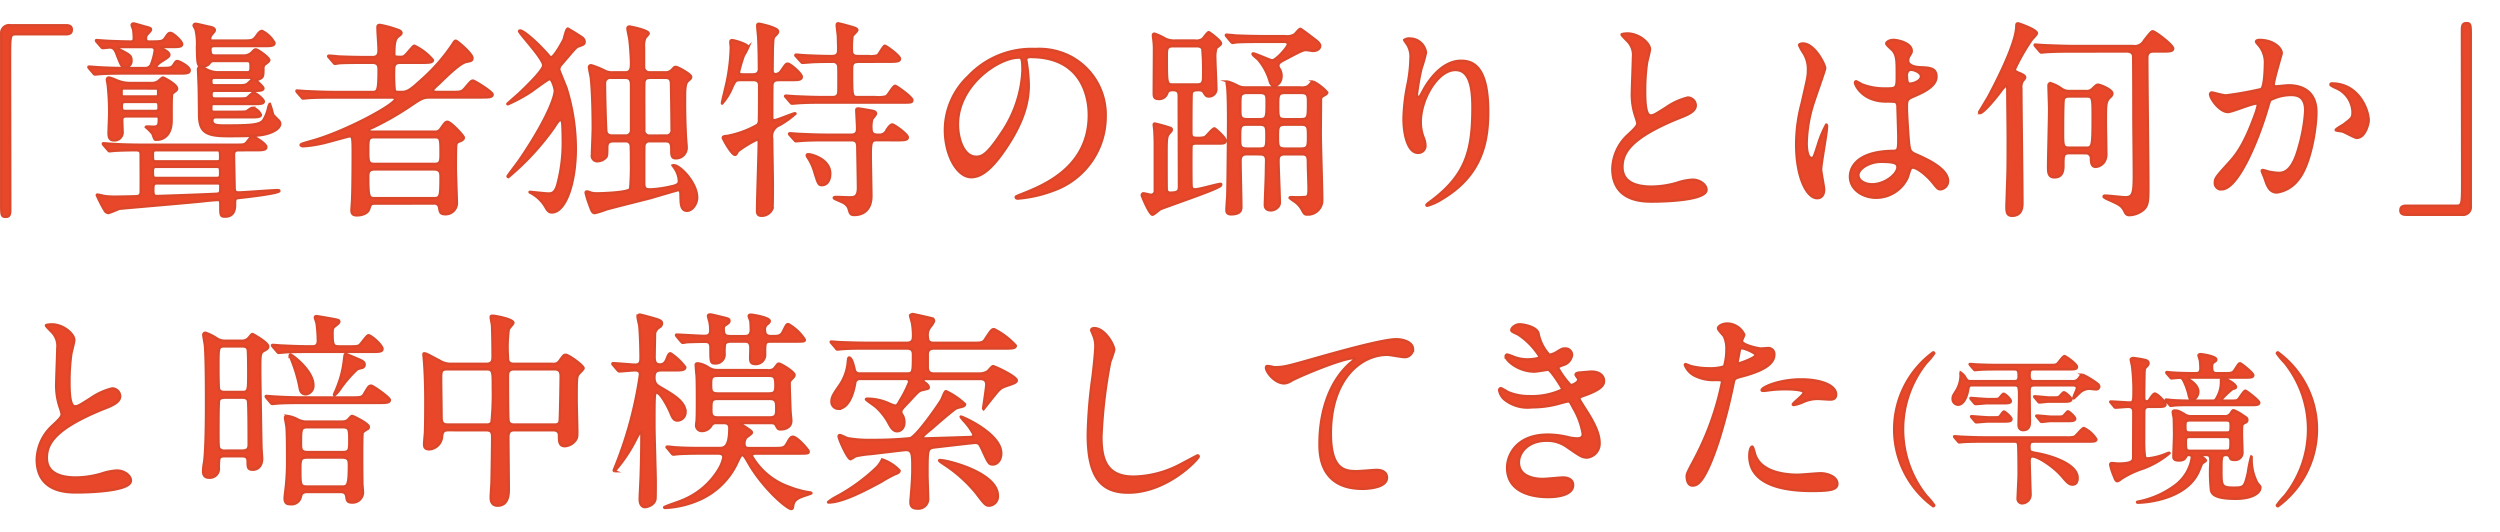 <svg id="レイヤー_1" data-name="レイヤー 1" xmlns="http://www.w3.org/2000/svg" viewBox="0 0 309.394 65.857"><defs><style>.cls-1{fill:none;}.cls-2{fill:#e84729;stroke:#db472a;stroke-miterlimit:10;stroke-width:0.3px;}</style></defs><rect class="cls-1" x="0.15" width="309.244" height="65.857"/><path class="cls-2" d="M814.277,510.347c.494,0,.728.155.728.546s-.208.571-.728.571h-6.214c-.7,0-.7.157-.7,3.277,0,2.912.025,15.835.025,18.487,0,.6-.129.832-.545.832-.572,0-.572-.183-.572-1.717v-20.93a.976.976,0,0,1,1.117-1.066Z" transform="translate(-806.119 -507.222)"/><path class="cls-2" d="M817.162,515.7c-.1-.13-.1-.13-.1-.182s.052-.052.078-.052c.182,0,.962.078,1.144.078.754.052,2.106.1,3.588.1H824a.812.812,0,0,0,.781-.364,7.948,7.948,0,0,0,.493-1.82c0-.416-.364-.416-.52-.416h-3.9a.146.146,0,0,0-.156.13c0,.078.052.1.13.13,1.274.649,1.56.78,1.56,1.378a.765.765,0,0,1-.754.858c-.468,0-.52-.156-1.066-1.56-.182-.494-.364-.884-.858-.884-.13,0-.78.078-.858.078-.1,0-.156-.053-.234-.156l-.52-.6c-.1-.131-.1-.131-.1-.182s.052-.052.1-.052c.026,0,.936.078,1.092.078.13.025,2.34.1,3.12.1a.328.328,0,0,0,.364-.363,8.167,8.167,0,0,0-.078-1.144,4.183,4.183,0,0,1-.182-.52c0-.131.1-.208.26-.208.1,0,1.04.286,1.222.338.806.208.91.233.91.441,0,.13-.441.546-.52.651a.89.89,0,0,0-.1.468.306.306,0,0,0,.312.337c1.586,0,1.743,0,2.054-.441.39-.572.442-.624.676-.624.312,0,1.431,1.04,1.431,1.378,0,.364-.469.364-1.378.364h-.989c-.078,0-.259,0-.259.077s.181.157.208.157c.389.182.832.442.832.728,0,.208-.079.26-.832.754-.079.025-.781.494-.781.754,0,.13.208.13.286.13,1.43,0,1.586,0,1.846-.39.286-.442.313-.469.494-.469s1.509.651,1.509,1.145c0,.39-.442.39-1.4.39h-6.474c-.624,0-2.366,0-3.276.078-.078,0-.468.051-.546.051-.1,0-.156-.051-.234-.155Zm18.487,10.115c-.312,0-.573.077-.573.546,0,.311.079,3.874.079,4.133.026.365.052.546.52.546.52,0,4.186-.286,4.758-.286.156,0,.26,0,.26.105,0,.311-4.394.805-4.966.857-.52.053-.52.13-.52.885,0,.546-.131,1.43-1.222,1.43-.6,0-.6-.13-.6-1.483,0-.416,0-.571-.312-.571-.259,0-1.429.1-1.56.13-1.611.181-10.3.91-10.66.962a13.8,13.8,0,0,1-1.3.519.572.572,0,0,1-.468-.285,16.89,16.89,0,0,1-.988-1.925c0-.025.026-.078.052-.078.13,0,.754.156.884.183a9.341,9.341,0,0,0,1.222.078c.65,0,2.028-.026,2.7-.053.312,0,.546-.1.572-.441.026-.235,0-4,0-4.759,0-.493-.286-.493-.806-.493-.364,0-1.846.025-2.5.077-.052,0-.442.053-.546.053-.078,0-.13-.053-.208-.157l-.52-.6c-.1-.13-.1-.13-.1-.182s.052-.052.078-.052c.182,0,.962.079,1.144.079.754.051,2.106.1,3.562.1H835.1c1.118,0,1.221,0,1.456-.208.13-.1.624-.857.806-.857.13,0,1.716.91,1.716,1.351,0,.391-.52.391-1.4.391Zm-13.885-4.187c-.182,0-.52,0-.52.443,0,.259.052,1.4.052,1.559a1,1,0,0,1-1.092.962c-.6,0-.65-.494-.65-.91,0-.338.078-2.027.078-2.392a31.542,31.542,0,0,0-.182-3.588c0-.078-.1-.494-.1-.6a.251.251,0,0,1,.26-.286,5.3,5.3,0,0,1,.78.26,4.085,4.085,0,0,0,1.742.416h2.678a1.416,1.416,0,0,0,.858-.209c.1-.051.494-.467.624-.467.1,0,1.743.858,1.743,1.378,0,.156-.053.208-.52.547-.157.129-.157.441-.157,3.379,0,1.924-1.092,2.392-1.794,2.392a.439.439,0,0,1-.338-.1,5.771,5.771,0,0,1-.233-.624,6.186,6.186,0,0,0-.832-.832c.025-.078.1-.078.181-.078.1,0,.676.027.78.027.65,0,.65-.313.65-1.015,0-.233-.155-.26-.286-.26Zm-.312-3.458c-.286,0-.286.1-.286.494s0,.5.286.5h3.953c.285,0,.285-.079.285-.521,0-.364,0-.468-.285-.468Zm.234,1.664c-.364,0-.494.052-.494.573,0,.493.13.545.494.545h3.588c.182,0,.468,0,.468-.338,0-.676,0-.78-.468-.78Zm3.744,5.981c-.39,0-.39.26-.39.519,0,.676,0,.859.39.859h7.54c.261,0,.391-.105.391-.286,0-.989,0-1.092-.391-1.092Zm0,2.053c-.39,0-.39.287-.39.6,0,.546,0,.78.39.78h7.54c.391,0,.391-.286.391-.494,0-.7,0-.884-.391-.884Zm.052,2.054c-.39,0-.39.338-.39.754,0,.469,0,.807.416.807.364,0,6.942-.235,7.488-.286.39-.052.39-.183.39-.911,0-.208,0-.364-.312-.364Zm7.255-11.466c-.13,0-.442,0-.442.39,0,.364,0,.572.493.572h2.6c1.066,0,1.2,0,1.378-.156.13-.13.6-.572.728-.572.312,0,1.274.832,1.274,1.092,0,.312-.494.312-1.378.312h-4.784c-.338,0-.338.078-.338.676,0,.182.052.286.389.286h2.731c1.066,0,1.2-.026,1.3-.1.468-.338.546-.39.754-.39a1.59,1.59,0,0,1,.962.858c0,.312-.52.312-1.378.312h-4.108c-.182,0-.52,0-.52.39,0,.624.624.624,1.637.624,3.1,0,4.161-.078,4.629-.6a4.521,4.521,0,0,0,.624-1.508c.052-.233.156-.572.234-.572a12.3,12.3,0,0,1,.39,1.326c.052.1.52.546.6.65a.654.654,0,0,1,.286.468c0,.807-1.482,1.353-2.652,1.456-.7.078-2.106.105-3.8.105-2.782,0-3.563-.5-3.588-2.627-.026-2.808-.026-3.119-.079-4.316-.025-.7-.051-1.17-.051-1.222,0-.287.051-.39.285-.39a2.137,2.137,0,0,1,.755.286,3.136,3.136,0,0,0,1.56.364h3.432c.468,0,.468-.208.468-.7,0-.468,0-.7-.468-.7h-4.03a.6.6,0,0,0-.546.234.944.944,0,0,1-.91.416c-.572,0-.65-.026-.677-2.366a8,8,0,0,0-.181-2.21,3.507,3.507,0,0,1-.235-.442c0-.105.052-.235.26-.235.183,0,1.4.313,1.69.365.235.051.677.13.677.442,0,.13-.39.52-.442.624a.562.562,0,0,0-.131.39c0,.26.1.26.312.26h3.615c1.248,0,1.378,0,1.82-.624.286-.416.468-.573.676-.573a3.526,3.526,0,0,1,1.534,1.483c0,.39-.494.39-1.4.39h-6.033c-.129,0-.494,0-.494.364,0,.6.078.806.573.806h3.432a1.453,1.453,0,0,0,1.144-.416c.208-.234.286-.338.468-.338.26,0,1.664,1.014,1.664,1.326,0,.129-.156.26-.52.52a.57.57,0,0,0-.208.494c0,1.014-.026,1.144-.572,1.352-.1.052-.234.078-.338.13.13.129.91.78.91.988,0,.312-.494.312-1.378.312Zm-.026-1.612c-.182,0-.442,0-.442.39s.026.546.442.546h2.626c1.118,0,1.248,0,1.638-.416.052-.052.338-.26.338-.312,0-.1-.156-.208-.365-.208Z" transform="translate(-806.119 -507.222)"/><path class="cls-2" d="M852.5,532.421c-.467,0-.52.1-.7.7-.181.521-.884.754-1.508.754-.572,0-.676-.259-.676-.675,0-.052.078-1.092.078-1.222.078-1.769.078-5.408.078-5.773,0-2.106-.052-2.106-.442-2.106-.078,0-2.834.78-3.354.885a15.1,15.1,0,0,1-2.314.338c-.182,0-.338-.078-.338-.157,0-.129.312-.208,1.4-.52,4.134-1.144,10.3-4.5,10.3-5.174,0-.182-.312-.182-.571-.182h-6.969c-2.288,0-3.042.052-3.276.078-.1,0-.494.052-.572.052s-.13-.052-.208-.156l-.52-.6c-.1-.13-.1-.13-.1-.182s.026-.052.078-.052c.182,0,.988.078,1.17.078,1.274.052,2.34.1,3.562.1h4.524c.676,0,.832,0,.832-2.73,0-.416-.026-.884-.754-.884h-.805c-2.263,0-3.017.026-3.277.052-.078,0-.468.078-.546.078-.1,0-.156-.078-.234-.182l-.494-.573c-.1-.1-.13-.155-.13-.181,0-.052.052-.078.1-.078.182,0,.988.078,1.144.1,1.274.052,2.34.078,3.562.078h.7c.727,0,.727-.546.727-.858,0-.78-.13-2.028-.13-2.809,0-.233.052-.311.312-.311a12.447,12.447,0,0,1,2.029.546c.441.129.624.259.624.442,0,.155-.079.208-.391.441-.337.261-.494.677-.494,2.159,0,.312.027.364.781.364.363,0,.467-.052,1.013-.7.521-.6.573-.676.7-.676a6.745,6.745,0,0,1,2.288,1.768c0,.338-.571.338-1.377.338h-2.679c-.754,0-.754.442-.754,1.118a20.443,20.443,0,0,0,.079,2.288c.1.208.182.208.909.208s1.248-.468,2.419-1.534a22.557,22.557,0,0,0,3.874-4.446c.13-.234.234-.364.363-.364.157,0,2.055,1.612,2.055,2.132,0,.338-.13.364-.78.494-.728.156-2.21,1.586-3.3,2.652a9.445,9.445,0,0,0-.728.7.226.226,0,0,0-.079.156c0,.208.365.208.573.208h1.69c1.144,0,1.274,0,1.664-.442.728-.858.806-.962,1.04-.962.156,0,2.418,1.378,2.418,1.716,0,.364-.52.364-1.378.364h-6.266c-.936,0-1.118.1-2.653,1.144a35.6,35.6,0,0,1-4.68,2.652c-.234.1-.338.13-.338.235,0,.207.312.207.416.207h7.723a.734.734,0,0,0,.7-.312c.52-.727.624-.91.883-.91.416,0,2.029,1.742,2.029,1.95,0,.286-.364.416-.573.494a.485.485,0,0,0-.363.416c-.053.235-.053,2.5-.053,2.938,0,.625.131,3.953.131,4.291a1.391,1.391,0,0,1-1.4,1.351c-.676,0-.7-.234-.807-.857a.566.566,0,0,0-.65-.469Zm-.078-8.216c-.728,0-.728.338-.728,1.56,0,1.508,0,1.742.832,1.742h7.385c.728,0,.728-.389.728-1.248,0-1.846,0-2.054-.728-2.054Zm7.359,7.541c.806,0,.858-.13.858-2.626,0-.521-.052-.937-.833-.937h-7.28c-.806,0-.832.416-.832.937,0,2.574.1,2.626.858,2.626Z" transform="translate(-806.119 -507.222)"/><path class="cls-2" d="M870.358,511.075c0-.052.078-.079.13-.079.468,0,2.288,1.613,3.64,3.2a.191.191,0,0,0,.208.1c.338,0,1.3-1.717,1.534-2.184.078-.208.312-1.352.52-1.352.052,0,1.612.962,1.716,1.066a.655.655,0,0,1,.364.545c0,.338-.13.365-.78.6-.26.078-.442.312-2.08,2.235a.925.925,0,0,0-.286.625c0,.1.78,1.95.91,2.314a25.373,25.373,0,0,1,1.144,7.488c0,4.238-1.248,7.878-2.964,7.878-.338,0-.52-.155-.832-.727a4.631,4.631,0,0,0-1.846-1.716.084.084,0,0,1-.078-.078c0-.027.026-.027.052-.027.1,0,1.924.208,2.314.208.468,0,.78-.181,1.04-.988a19.963,19.963,0,0,0,.7-5.772c0-.494-.026-1.742-.078-2.08-.026-.1-.078-.234-.208-.234-.182,0-.26.1-.806.937a31.993,31.993,0,0,1-5.642,6.11.113.113,0,0,1-.1-.1c0-.078,1.248-1.69,1.456-2,3.3-4.835,4.394-7.748,4.394-8.606,0-.208-.312-1.43-.65-1.43-.182,0-2.106,1.456-2.522,1.716a19,19,0,0,1-2.626,1.4c-.026,0-.078,0-.078-.052,0-.026,1.17-1.04,1.4-1.248.806-.754,3.042-2.912,3.042-3.51C873.348,514.481,870.358,511.361,870.358,511.075Zm13.156,5.1c.7,0,.7-.6.7-1.144,0-.52-.1-2.184-.208-2.99-.026-.182-.234-1.092-.234-1.274a.229.229,0,0,1,.259-.261c.053,0,2.367.443,2.367.859,0,.1-.365.468-.416.546a2.527,2.527,0,0,0-.157,1.144v2.522a.658.658,0,0,0,.677.6h2.027a1.045,1.045,0,0,0,.755-.338c.286-.312.312-.338.468-.338.26,0,1.9.91,1.9,1.222,0,.182-.026.208-.416.546-.338.286-.338,1.274-.338,2.028,0,.234-.026,2.132.1,4.706,0,.234.1,1.249.1,1.457a1.312,1.312,0,0,1-1.378,1.351c-.468,0-.52-.364-.52-.935,0-.7,0-1.17-.677-1.17h-1.975a.6.6,0,0,0-.676.493c-.026.156-.026,2.184-.026,2.574v2.158c0,.7.286.729.78.729a13.946,13.946,0,0,0,2.548-.365c.858-.156.962-.416.962-.624a2.986,2.986,0,0,0-.6-1.715c-.052-.079-.13-.183-.182-.261a.386.386,0,0,1,.156-.026c.78,0,2.886,2.184,2.886,4,0,.754-.572,1.639-1.248,1.639-.78,0-.78-.885-.806-1.664,0-.7-.026-.885-.312-.885-.078,0-2.808.807-3.328.962-.885.235-4.785,1.2-5.564,1.431a10.9,10.9,0,0,1-1.4.441c-.312,0-.416-.26-.675-1.013a10.877,10.877,0,0,1-.469-1.508c0-.13.1-.157.182-.157a1.537,1.537,0,0,1,.416.13,2.483,2.483,0,0,0,.858.105c.624,0,3.77-.105,4.057-.547a33.953,33.953,0,0,0,.1-3.4c0-1.145,0-1.275-.026-1.925a.581.581,0,0,0-.651-.571h-1.559c-.7,0-.7.519-.7.754,0,.805,0,1.04-.157,1.248a1.484,1.484,0,0,1-1.04.467.662.662,0,0,1-.7-.78c0-.233.105-2.782.105-3.3,0-1.17-.027-4.238-.235-6.24-.026-.208-.234-1.118-.234-1.3,0-.156.078-.26.286-.26a11.187,11.187,0,0,1,1.82.753,2.177,2.177,0,0,0,.651.131ZM883.54,524a.651.651,0,0,0,.677-.728v-5.486c0-.572-.1-.936-.728-.936H881.72a.644.644,0,0,0-.728.7c0,1.17.079,4.628.157,5.824,0,.13.026.624.7.624Zm5.045,0a.626.626,0,0,0,.65-.728c0-.832-.052-4.939-.078-5.72,0-.7-.442-.7-.728-.7h-1.872c-.7,0-.7.468-.7.78-.027.806,0,4.732,0,5.642a.619.619,0,0,0,.676.728Z" transform="translate(-806.119 -507.222)"/><path class="cls-2" d="M902.468,517.133c-.39,0-.7.13-.754.52-.026.234-.026,3.432-.026,3.822,0,.494,0,.624.26.624.312,0,2.34-.857,2.522-.857.052,0,.1,0,.1.051a11.207,11.207,0,0,1-1.95,1.4,1.5,1.5,0,0,0-.936,1.716c0,.884.078,4.81.078,5.617,0,.416,0,2.807-.052,3.015a1.412,1.412,0,0,1-1.3.884c-.416,0-.6-.13-.6-.623,0-1.352.208-7.255.208-8.451,0-.1,0-.338-.234-.338a13.2,13.2,0,0,0-2.34,1.431c-.208.389-.234.441-.364.441-.416,0-1.508-1.976-1.508-2.105,0-.157.13-.208.546-.235a11.954,11.954,0,0,0,3.744-1.378.881.881,0,0,0,.182-.65c.026-.779.026-3.224.026-4.16,0-.286-.026-.728-.728-.728h-1.612c-.572,0-.624.13-.988.884a7.058,7.058,0,0,1-1.248,2.028c-.026,0-.026-.051-.026-.078,0-.182.572-2.418.65-2.886a23.226,23.226,0,0,0,.442-3.953c0-.1-.052-.571-.052-.675,0-.157.026-.26.234-.26.156,0,1.976.468,1.976.884a7.987,7.987,0,0,1-.546,1.04,20.718,20.718,0,0,0-.6,2.028c0,.234.182.286.364.286h1.378c.468,0,.728-.208.728-.676,0-.963-.026-2.652-.078-3.692,0-.26-.13-1.4-.13-1.664,0-.105.026-.235.208-.235.1,0,2.366.468,2.366.937,0,.182-.026.233-.416.624-.182.208-.182.338-.234,1.586,0,.364-.026,2.184-.026,2.548,0,.181,0,.546.364.546a.861.861,0,0,0,.677-.39c.571-.832.624-.91.832-.91.337,0,1.741,1.248,1.741,1.612,0,.416-.442.416-1.4.416Zm9.855-2.262c-.754,0-.754.442-.754,1.014,0,3.3,0,3.354.728,3.354h2.21a3.43,3.43,0,0,0,1.274-.1c.234-.1.858-1.3,1.118-1.3.156,0,2.132,1.4,2.132,1.768,0,.312-.156.312-1.4.312h-9.673c-.754,0-1.768,0-2.73.052-.182,0-.936.078-1.066.078-.1,0-.1,0-.286-.208l-.467-.546c-.131-.129-.131-.156-.131-.182s.052-.052.1-.052c.182,0,.988.078,1.144.078,1.664.078,2.678.1,3.562.1h1.067c.65,0,.728-.364.728-.858,0-.364.026-2.757-.026-3.016a.63.63,0,0,0-.729-.494c-.805,0-1.248,0-2.132.026-.259,0-1.352.1-1.56.1-.1,0-.1-.052-.286-.234l-.468-.521c-.1-.1-.13-.155-.13-.181,0-.052.052-.078.105-.078.155,0,.883.078,1.04.078.311.026,2.183.1,3.2.1.52,0,.963,0,.963-.755,0-.441-.027-1.456-.052-1.872-.026-.181-.13-1.065-.13-1.17s0-.259.182-.259c.077,0,1.664.416,2.08.572.052.025.286.13.286.26,0,.156-.546.624-.6.754a11.3,11.3,0,0,0-.077,1.664c0,.39,0,.806.754.806h1.118a3.578,3.578,0,0,0,1.274-.078c.208-.1.728-1.2.936-1.2.156,0,1.872,1.222,1.872,1.612,0,.364-.52.364-1.378.364Zm2.314,9.7c-.676,0-.754.233-.754,1.924,0,.779.078,4.263.078,4.965,0,2.367-1.82,2.367-2.106,2.367-.494,0-.546-.182-.677-.651-.155-.6-.571-.832-1.144-1.065-.649-.286-.728-.313-.728-.416,0-.078.208-.1.287-.1.26,0,1.43.053,1.664.053.52,0,1.04,0,1.04-1.171,0-.779-.078-4.706-.078-4.862,0-.571,0-1.039-.729-1.039h-3.042c-.753,0-1.742,0-2.729.051-.131,0-.989.079-1.066.079-.105,0-.105,0-.261-.183l-.52-.572a.407.407,0,0,1-.1-.156c0-.051.053-.078.1-.078.182,0,1.014.078,1.17.078,1.664.079,2.653.1,3.536.1h2.887c.728,0,.728-.494.728-.806,0-.364-.1-1.924-.1-2.236,0-.078,0-.208.234-.208.129,0,1.664.26,1.742.286.259.052.467.13.467.364,0,.13-.416.572-.467.676a3.543,3.543,0,0,0-.1,1.2c0,.728.468.728.987.728a.936.936,0,0,0,.885-.571c.156-.261.468-.7.7-.7.26,0,1.924,1.221,1.924,1.585s-.52.365-1.378.365Zm-8.451,1.741c.365,0,2.679.6,2.679,2.393,0,.91-.442,1.429-1.015,1.429-.442,0-.493-.155-.936-1.586a6.393,6.393,0,0,0-.883-1.9c-.027-.053-.1-.183-.053-.261C906,526.311,906.109,526.311,906.186,526.311Z" transform="translate(-806.119 -507.222)"/><path class="cls-2" d="M933.122,514.637c0,.078.053.182.053.286a19.944,19.944,0,0,1,.259,2.808c0,1.742-.39,4.16-2.678,7.618-2.08,3.172-3.406,3.8-4.446,3.8-1.716,0-3.25-2.679-3.25-5.851a9.159,9.159,0,0,1,2.886-6.63,10.758,10.758,0,0,1,8.294-3.38,8.475,8.475,0,0,1,4.187.832,8.15,8.15,0,0,1,4.524,7.566,9.7,9.7,0,0,1-6.552,9.152,15.942,15.942,0,0,1-4.317.962c-.1,0-.259-.025-.259-.181,0-.078.051-.105.7-.365,2.7-1.066,8.346-3.3,8.346-9.776,0-1.014-.1-7.2-7.2-7.2C933.149,514.273,933.122,514.481,933.122,514.637Zm-8.45,7.983c0,1.689.676,4,2.262,4,.754,0,1.378-.312,3.172-3.016a14.864,14.864,0,0,0,2.549-7.567c0-1.559-.1-1.689-.443-1.689C929.742,514.351,924.672,517.705,924.672,522.62Z" transform="translate(-806.119 -507.222)"/><path class="cls-2" d="M954.157,524.986c-.157,0-.5,0-.573.26-.026.1-.026,1.715-.026,2.027,0,.547,0,2.5.026,2.887,0,.311.1.494.442.494.52,0,2.782-.676,3.146-.676.078,0,.078.052.078.077,0,.156-.078.208-.624.469-1.04.519-6.24,2.313-6.864,2.573-.182.078-.832.7-1.014.7-.364,0-1.326-2.288-1.326-2.418,0-.1.1-.233.182-.233.156,0,.858.182.884.182a.494.494,0,0,0,.546-.365v-5.278c0-1.04,0-1.17-.052-2.262,0-.1-.078-.65-.078-.78a.121.121,0,0,1,.13-.13,17.089,17.089,0,0,1,1.872.521c.13.025.234.1.234.233a.438.438,0,0,1-.156.286c-.494.546-.494.546-.494,3.172,0,.391,0,3.849.026,4.03a.406.406,0,0,0,.416.313c1.092,0,1.092-.286,1.092-.859,0-1.586-.026-9.256-.026-11,0-.442,0-.832-.7-.832-.234,0-.572,0-.7.312a1.041,1.041,0,0,1-1.092.78c-.6,0-.6-.338-.6-.727,0-.755.026-4.447.026-5.279a8.814,8.814,0,0,0-.052-1.144c0-.1-.078-.6-.078-.7,0-.13.052-.234.182-.234a6.875,6.875,0,0,1,1.352.624,2.621,2.621,0,0,0,1.248.234h2.444a1.292,1.292,0,0,0,.91-.208c.13-.1.6-.832.78-.832.078,0,1.508,1.066,1.508,1.377,0,.13-.052.183-.571.573a3.984,3.984,0,0,0-.131,1.326c0,.6.131,3.276.131,3.692a.917.917,0,0,1-.937.989c-.311,0-.39-.105-.676-.573-.13-.208-.467-.208-.6-.208-.312,0-.728,0-.832.365-.052.155-.052,4.315-.052,4.887,0,.468.078.651.65.651a3.2,3.2,0,0,0,.989-.079c.208-.078.961-1.092,1.221-1.092.1,0,1.378,1.144,1.378,1.482,0,.391-.26.391-.962.391ZM951.3,512.947c-.78,0-.78.338-.78,1.222,0,3.51,0,3.51.806,3.51h2.912c.78,0,.78-.338.78-1.274a30.49,30.49,0,0,0-.1-3.12c-.129-.338-.545-.338-.7-.338Zm13.859-1.248a1.855,1.855,0,0,0,1.144-.208c.13-.078.572-.7.754-.7.1,0,1.82,1.327,2.08,1.535.078.078.364.312.364.572,0,.311-.312.624-.884.624-.1,0-.728-.105-.858-.105-.364,0-.6.105-2.7,1.223-.546.286-.728.416-.728.7a.692.692,0,0,0,.078.312,1.578,1.578,0,0,1,.312.962c0,.754-.469,1.222-.911,1.222-.208,0-.39-.1-.52-.442a7.315,7.315,0,0,0-1.429-2.756c-.1-.13-.729-.572-.729-.728,0-.079.053-.079.078-.079.261,0,2.133.859,2.341.859.493,0,1.949-1.664,1.949-1.977s-.311-.311-.519-.311h-2.5c-.624,0-2.366,0-3.277.052-.078,0-.467.078-.545.078s-.13-.078-.235-.182l-.493-.6c-.1-.129-.1-.129-.1-.181s.051-.052.078-.052c.155,0,.962.078,1.143.1.755.026,2.107.078,3.563.078Zm-4.732,14.612c-.391,0-.781.1-.781.807,0,.883.1,4.887.1,5.694,0,.311,0,.935-1.274.935-.571,0-.571-.389-.571-.545,0-.26.077-1.378.1-1.586.052-1.613.105-8.529.105-9.309,0-.91,0-3.068-.105-4.29,0-.078-.077-.442-.077-.52,0-.1.025-.182.155-.182a7.523,7.523,0,0,1,1.326.572,2.011,2.011,0,0,0,.858.156h6.787a1.557,1.557,0,0,0,.936-.156c.1-.078.52-.572.65-.572a5.831,5.831,0,0,1,1.742,1.352c0,.156-.234.286-.338.338-.39.208-.442.286-.442.624,0,.676-.026,3.562-.026,4.16,0,1.274.182,6.916.182,8.086a1.775,1.775,0,0,1-1.794,1.9c-.39,0-.416-.027-.78-.7a2.9,2.9,0,0,0-.859-.91,4.512,4.512,0,0,1-.6-.443c0-.1.026-.1.338-.1a12.634,12.634,0,0,0,1.664-.027c.338-.078.338-.441.338-1.065,0-.469-.078-2.549-.078-2.965,0-.884,0-1.248-.754-1.248H965.1c-.754,0-.754.494-.754.807,0,.78.156,4.29.156,5.017a.873.873,0,0,1-.261.755,1.294,1.294,0,0,1-.805.363c-.781,0-.781-.519-.781-.727,0-.364.13-3.406.13-4.03,0-.26.027-1.3.027-1.508-.027-.494-.235-.677-.832-.677Zm1.533-.7c.885,0,.885-.207.885-1.612,0-1.04,0-1.352-.885-1.352h-1.482c-.883,0-.883.234-.883,1.639,0,1.04,0,1.325.883,1.325Zm-1.456-6.89a.991.991,0,0,0-.7.182c-.183.182-.183.338-.183,1.846,0,.911,0,1.222.884,1.222h1.483c.883,0,.883-.208.883-2.184,0-.728,0-1.066-.857-1.066Zm4.681,3.926c-.91,0-.91.312-.91,1.509,0,1.143,0,1.455.91,1.455h1.924c.884,0,.884-.285.884-1.508,0-1.17,0-1.456-.884-1.456Zm1.9-.676c.91,0,.91-.208.91-1.975,0-.963,0-1.275-.884-1.275h-1.924c-.884,0-.884.286-.884,1.56,0,1.456,0,1.69.884,1.69Z" transform="translate(-806.119 -507.222)"/><path class="cls-2" d="M986.24,515.885c-2.21,0-4.29,3.64-4.29,6.4a5.3,5.3,0,0,0,.338,1.924,2.607,2.607,0,0,1,.234.988.87.87,0,0,1-.936.936c-1.2,0-1.768-2.158-1.768-4.212a23.425,23.425,0,0,1,.468-4.134,17.774,17.774,0,0,0,.39-3.328,2.88,2.88,0,0,0-.338-1.612c-.052-.1-.442-.624-.442-.677a1.06,1.06,0,0,1,.7-.181,2.011,2.011,0,0,1,2,1.742,16.3,16.3,0,0,1-.546,1.924,27.59,27.59,0,0,0-.572,3.224c0,.078,0,.364.208.364.13,0,.286-.312.468-.65.286-.572,2.054-3.848,4.784-3.848,1.612,0,3.355.858,3.355,6.318,0,3.666-.729,7.826-5.669,10.765a6.693,6.693,0,0,1-1.872.857c-.052,0-.1-.025-.1-.077,0-.078.052-.13.65-.572,4.264-3.225,5.044-6.241,5.044-11.545C988.346,517.627,987.826,515.885,986.24,515.885Z" transform="translate(-806.119 -507.222)"/><path class="cls-2" d="M1007.638,523.868c.78-.729,1.118-1.067,1.118-1.405a6.6,6.6,0,0,0-.234-.8,8.37,8.37,0,0,1-.442-3.043c0-.6.13-3.614.13-4.29a2.43,2.43,0,0,0-.78-2.106c-.546-.572-.624-.65-.624-.728,0-.1.624-.13.7-.13,1.482,0,2.808,1.2,2.808,1.95,0,.233-.312,1.4-.364,1.664a24.507,24.507,0,0,0-.233,3.432c0,.988,0,3.094.675,3.094.365,0,.52-.1,1.924-.988a8.031,8.031,0,0,1,2.678-1.222,1,1,0,0,1,.988.962c0,.78-1.065,1.2-2,1.56-6.188,2.5-7.072,4.394-7.072,6.085,0,1.767,1.508,2.418,3.614,2.418a11.625,11.625,0,0,0,3.12-.469,7.114,7.114,0,0,1,1.95-.39c.884,0,1.716.6,1.716,1.248,0,1.327-5.3,1.457-6.682,1.457-1.2,0-4.966,0-4.966-4.082A5.891,5.891,0,0,1,1007.638,523.868Z" transform="translate(-806.119 -507.222)"/><path class="cls-2" d="M1031.87,530.679c0,.572-.26,1.067-.859,1.067-1.3,0-2.6-2.6-2.6-6.63a19.861,19.861,0,0,1,.676-5.1c.728-3.2.78-3.328.78-4.134a3.681,3.681,0,0,0-.6-2.158,5.222,5.222,0,0,1-.494-.91c0-.156.312-.208.468-.208,1.456,0,2.756,2.6,2.756,3.068,0,.208-1.144,3.406-1.352,4.056a17.373,17.373,0,0,0-.936,5.226c0,.157,0,1.821.624,1.821.234,0,.259-.105.728-1.534a13.109,13.109,0,0,1,1.066-2.6c.1,0,.1.183.1.234,0,.832-.728,4.576-.728,5.33C1031.506,528.6,1031.87,530.316,1031.87,530.679Zm10.322-1.456a4.287,4.287,0,0,1-3.874,2.471c-1.742,0-3.25-1.067-3.25-2.6,0-.363,0-3.12,5.33-3.2.651,0,.651-.182.651-1.794,0-.156-.079-2.912-.105-3.64a.861.861,0,0,0-.208-.624,8.616,8.616,0,0,0-1.2-.052c-2.938,0-3.848-2.054-3.848-2.314,0-.078.027-.183.13-.183a4.485,4.485,0,0,1,.7.365,7.781,7.781,0,0,0,2.912.52c1.43,0,1.43,0,1.43-1.717,0-1.637,0-2.365-.494-2.963-.1-.13-.806-.7-.806-.884,0-.156.338-.443.884-.443.52,0,2.263.365,2.263,1.353,0,.182-.027.234-.286.65a1.117,1.117,0,0,0-.157.546c0,.78,1.353.832,1.508.832,1.145.052,2,.077,2,1.17,0,1.222-1.741,1.976-2.7,2.392s-.962.442-.962,1.56c0,.573.183,3.51.261,4.212.1.962.181,1.144.832,1.43,1.273.546,4,1.769,4,3.3a1.024,1.024,0,0,1-.937,1.04c-.311,0-.389-.105-1.013-.885-.754-.909-2.107-2-2.575-1.768C1042.505,528.08,1042.27,529.041,1042.192,529.223Zm-6.084-.338c0,.7.806,1.145,1.716,1.145,1.534,0,3.12-1.248,3.12-2.132,0-.443-.364-.651-2.028-.651C1037.434,527.247,1036.108,528.131,1036.108,528.885Zm6.006-12.3c0,.988.208.988.391.988.363,0,1.351-.312,1.351-.91,0-.468-.857-.806-1.221-.806a.557.557,0,0,0-.313.1A.79.79,0,0,0,1042.114,516.587Z" transform="translate(-806.119 -507.222)"/><path class="cls-2" d="M1054.49,530.887c.1-2.6.1-2.912.1-6.838,0-.832-.052-4.862-.052-5.772,0-.13,0-.442-.182-.442a3.468,3.468,0,0,0-.624.7c-1.2,1.586-2.263,2.678-2.549,2.678a.122.122,0,0,1-.13-.13s.937-1.56,1.119-1.872c.467-.883,3.484-6.474,3.484-8.788,0-.131,0-.312.208-.312.1,0,2.34.78,2.34,1.221,0,.157-.494.651-.6.755a25.152,25.152,0,0,0-2.132,3.718c0,.208.182.286.39.39.468.182.884.364.884.6,0,.1-.026.156-.286.442a1.5,1.5,0,0,0-.182.936c0,2.028.13,11.908.13,14.145,0,.441,0,1.611-1.275,1.611-.7,0-.7-.546-.7-1.248C1054.438,532.421,1054.49,531.226,1054.49,530.887Zm8.112-17.29c-1.56,0-2.47.025-3.3.078-.078,0-.468.052-.546.052s-.13-.052-.234-.183l-.494-.571c-.1-.13-.1-.156-.1-.183,0-.051.026-.051.078-.051.182,0,.988.078,1.144.078,1.274.052,2.808.1,3.588.1h7.359a1.292,1.292,0,0,0,1.351-.65c.832-1.066.937-1.17,1.093-1.17.285,0,2.521,1.689,2.521,2.132,0,.364-.519.364-1.378.364h-1.066c-.754,0-.754.52-.754.884,0,2.47.13,13.39.13,15.627,0,1.819,0,2.521-.571,3.042a2.82,2.82,0,0,1-1.769.7c-.389,0-.468-.183-.6-.442-.365-.729-.6-.832-1.977-1.456-.155-.052-.624-.287-.624-.39,0-.131.156-.131.183-.131.416,0,2.158.209,2.521.209.962,0,1.04-.572,1.04-2.912,0-1.118-.052-6.137-.052-7.15,0-5.279-.026-7.177-.026-7.334,0-.181-.052-.649-.806-.649Zm-.39,12.584c-.728,0-.728.313-.728,1.431,0,.571,0,1.559-1.118,1.559-.78,0-.78-.675-.78-1.326,0-1.014.13-5.98.13-7.124,0-.416-.078-2.418-.078-2.886,0-.13,0-.312.286-.312a4.771,4.771,0,0,1,1.3.65,1.6,1.6,0,0,0,1.092.312h1.924a.972.972,0,0,0,.858-.312c.442-.416.5-.468.676-.468.26,0,1.769.6,1.769,1.092a.64.64,0,0,1-.261.442c-.546.546-.546.78-.546,3.068,0,.546.052,3.225.052,3.849a1.789,1.789,0,0,1-.26,1.117,1.448,1.448,0,0,1-1.04.6c-.6,0-.572-.65-.6-.988a.616.616,0,0,0-.675-.7Zm.026-7.019c-.208,0-.572,0-.7.311-.1.182-.1,3.718-.1,4,0,1.82,0,2.028.806,2.028h2c.78,0,.858-.026.858-3.64,0-2.626,0-2.7-.806-2.7Z" transform="translate(-806.119 -507.222)"/><path class="cls-2" d="M1079.632,518.875a.229.229,0,0,1,.234-.208c.078,0,1.43.364,1.716.364a43.48,43.48,0,0,0,4.368-.78c.442-.312.468-2.938.468-3.068a3.291,3.291,0,0,0-.65-2.21c-.39-.468-.442-.52-.442-.6,0-.181.312-.208.416-.208,1.742,0,2.756.989,2.756,1.664,0,.053-.987,3.355-.987,3.849,0,.156.1.234.285.234.131,0,1.326-.13,1.534-.13,1.95,0,3.458.936,3.458,3.328,0,2.054-.728,6.526-2.236,8.346a4.028,4.028,0,0,1-2.652,1.586c-.988,0-1.248-.962-1.534-1.794-.052-.129-.338-.805-.338-.858a.123.123,0,0,1,.13-.13,4.605,4.605,0,0,1,.65.183,8.327,8.327,0,0,0,1.327.181c.753,0,1.715-.364,2.469-3.171a20.691,20.691,0,0,0,.806-4.525c0-1.82-1.04-1.95-1.794-1.95a5.652,5.652,0,0,0-2.5.624c-.1.13-.13.234-.39,1.118-1.04,3.536-3.562,9.933-5.668,9.933a.765.765,0,0,1-.832-.832c0-.546.182-.754,1.741-2.471.7-.779,1.8-1.976,3.2-5.876a6.989,6.989,0,0,0,.364-1.222c0-.078-.026-.208-.182-.208-.572,0-2.99,1.04-3.51,1.04C1080.828,521.085,1079.632,519.447,1079.632,518.875Zm18.148,5.409c-.26,0-1.456-.7-1.768-.781-.129-.051-.832-.1-.832-.181,0-.157.859-.6,1.014-.729.962-.728,1.067-.8,1.067-1.508a3.343,3.343,0,0,0-2.107-2.99c-.208-.1-.624-.286-.624-.39,0-.156.105-.156.183-.156,3.328,0,4.549,3.277,4.549,4.6C1099.262,522.463,1098.873,524.284,1097.78,524.284Z" transform="translate(-806.119 -507.222)"/><path class="cls-2" d="M1103.916,533.8c-.494,0-.729-.155-.729-.546s.208-.572.729-.572h6.214c.7,0,.7-.155.7-3.275,0-2.912-.026-15.835-.026-18.488,0-.6.13-.832.546-.832.546,0,.546.183.546,1.717v20.931a.957.957,0,0,1-1.092,1.065Z" transform="translate(-806.119 -507.222)"/><path class="cls-2" d="M812.638,559.868c.78-.729,1.118-1.067,1.118-1.405a6.6,6.6,0,0,0-.234-.8,8.37,8.37,0,0,1-.442-3.043c0-.6.13-3.614.13-4.29a2.43,2.43,0,0,0-.78-2.106c-.546-.572-.624-.65-.624-.728,0-.1.624-.13.7-.13,1.482,0,2.809,1.2,2.809,1.95,0,.233-.313,1.4-.365,1.664a24.507,24.507,0,0,0-.233,3.432c0,.988,0,3.094.675,3.094.365,0,.52-.1,1.925-.988A8.025,8.025,0,0,1,820,555.291a1,1,0,0,1,.989.962c0,.78-1.066,1.2-2,1.56-6.189,2.5-7.073,4.394-7.073,6.085,0,1.767,1.508,2.418,3.615,2.418a11.632,11.632,0,0,0,3.12-.469,7.116,7.116,0,0,1,1.949-.39c.885,0,1.717.6,1.717,1.248,0,1.327-5.3,1.457-6.683,1.457-1.2,0-4.966,0-4.966-4.082A5.891,5.891,0,0,1,812.638,559.868Z" transform="translate(-806.119 -507.222)"/><path class="cls-2" d="M833.984,563.689c-.39,0-.6.026-.728.312a7.512,7.512,0,0,0-.052,1.119,1.11,1.11,0,0,1-1.144,1.221c-.312,0-.806-.025-.806-.805a7.271,7.271,0,0,1,.13-1.145c.208-1.481.234-5.355.234-6.994,0-2.028,0-5.512-.13-7.384-.026-.208-.208-1.223-.208-1.326a.254.254,0,0,1,.26-.286,5.867,5.867,0,0,1,1.456.727,1.751,1.751,0,0,0,1.014.261h1.95a1.085,1.085,0,0,0,.936-.364c.13-.156.364-.468.469-.468.051,0,1.949,1.065,1.949,1.534,0,.26-.156.338-.572.572-.416.26-.416.494-.416,2.6,0,.494.13,8.971.156,9.439,0,.181.078,1.091.078,1.273,0,.885-.494,1.378-1.144,1.378s-.65-.312-.65-1.039c0-.521-.26-.625-.728-.625Zm-.026-13.6c-.806,0-.806.078-.806,2.444,0,.468,0,2.6.078,2.86.13.338.52.338.728.338h2.08c.806,0,.806-.078.806-2.445,0-.467,0-2.6-.078-2.859-.13-.338-.494-.338-.728-.338Zm2.132,12.9c.572,0,.806-.183.806-.729,0-.727,0-5.252-.1-5.486-.13-.338-.52-.338-.728-.338h-2.106c-.182,0-.6,0-.728.338-.078.208-.078,3.042-.078,3.536,0,2.106,0,2.341.182,2.5a.833.833,0,0,0,.624.183Zm13.442-6.578c1.249,0,1.4,0,1.665-.469.52-.884.572-.988.884-.988.182,0,2.288,1.457,2.288,1.768,0,.364-.52.364-1.378.364h-9.334c-2.263,0-3.017.052-3.277.078-.078,0-.468.052-.546.052-.1,0-.13-.052-.234-.156l-.494-.6c-.077-.078-.1-.13-.1-.182,0-.026.027-.052.078-.052.182,0,.989.078,1.144.078,1.274.078,2.341.105,3.562.105Zm-.155-6.319c.884,0,1.118-.026,1.3-.234.182-.156.832-1.145,1.04-1.145.364,0,1.742,1.248,1.742,1.691,0,.364-.468.364-1.378.364h-7.618c-2.288,0-3.043.052-3.277.078-.1,0-.493.052-.571.052s-.13-.052-.208-.156l-.521-.6a.329.329,0,0,1-.1-.183c0-.025.026-.051.079-.051.181,0,.987.078,1.17.078,2.08.1,2.834.1,3.744.1.234,0,.675,0,.675-.7a17.7,17.7,0,0,0-.155-2.158c-.026-.13-.208-.6-.208-.7a.162.162,0,0,1,.182-.182c.1,0,1.638.26,2.288.39.39.078.546.1.546.286,0,.13-.078.234-.494.546-.286.234-.338.286-.338.936,0,1.482.13,1.586.832,1.586Zm-5.226,18.019c-.624,0-.728.26-.807.624a1.171,1.171,0,0,1-1.3.884c-.311,0-.7-.027-.7-.754,0-.13.077-.806.1-.962a28.682,28.682,0,0,0,.208-3.536c0-1.145,0-3.666-.079-4.317-.025-.234-.182-1.013-.182-1.143,0-.1.078-.209.261-.209a3.731,3.731,0,0,1,1.377.468,2.391,2.391,0,0,0,1.17.234h4.057c.52,0,.754-.026,1.04-.363.286-.313.312-.339.416-.339s2.054.936,2.054,1.352a.321.321,0,0,1-.1.235,4,4,0,0,0-.65.441c-.078.13-.078,2.21-.078,2.522,0,.833,0,2.159.026,3.823,0,.156.078.935.078,1.118a1.276,1.276,0,0,1-1.378,1.222c-.6,0-.624-.313-.676-.676-.052-.521-.338-.624-.728-.624Zm-2.184-16.875c0-.052.051-.13.1-.13.208,0,2.834,2,2.834,3.77a1.062,1.062,0,0,1-.911,1.144c-.675,0-.754-.572-.805-.91a18.525,18.525,0,0,0-1.067-3.51C842.071,551.469,842.018,551.339,841.967,551.235Zm6.422,16.2c.7,0,.91,0,.91-2.626,0-.571-.026-.962-.832-.962h-4.343c-.832,0-.832.313-.832,1.508,0,1.873,0,2.08.859,2.08ZM844.2,560.1c-.832,0-.832.208-.832,2.08,0,.624.027.988.807.988h4.342c.832,0,.832-.259.832-1.456,0-1.352-.027-1.612-.832-1.612Zm3.927-4.6a3.456,3.456,0,0,1-.572.624c-.052,0-.105,0-.105-.078.079-.208.287-.624.365-.858a12.557,12.557,0,0,0,.883-3.51c.079-.572.079-.65.235-.65.052,0,1.56.65,1.69.7.338.156.624.286.624.624a.426.426,0,0,1-.416.416,3.465,3.465,0,0,0-.494.156A14.933,14.933,0,0,0,848.129,555.5Z" transform="translate(-806.119 -507.222)"/><path class="cls-2" d="M861.57,560.465c-.65,0-.7.338-.754.91a1.714,1.714,0,0,1-1.534,1.456c-.65,0-.676-.337-.676-.675,0-.183.078-1.067.1-1.275.052-.988.052-3.432.052-4.134,0-1.638-.052-3.328-.156-4.707,0-.129-.078-.857-.078-.909,0-.078,0-.182.078-.182.234,0,.416.1,1.976.936a2.576,2.576,0,0,0,1.4.364H866.3c.78,0,.78-.468.78-.962,0-.78-.026-3.146-.078-3.874-.026-.156-.156-.806-.156-.962s.156-.157.261-.157c.181,0,2.548.391,2.548.885,0,.155-.546.676-.573.806a16.655,16.655,0,0,0-.1,3.406c0,.39,0,.858.727.858h4.837a.818.818,0,0,0,.806-.364c.494-.677.546-.754.78-.754.364,0,2.21,1.325,2.21,1.664,0,.156-.572.65-.65.78-.208.364-.208.676-.208,3.276,0,.52.078,3.12.078,3.719,0,.546.026.857-.26,1.195a1.761,1.761,0,0,1-1.274.676c-.728,0-.728-.623-.728-1.274,0-.234,0-.7-.754-.7h-4.68c-.468,0-.833.052-.833.859,0,.91.052,5.408.052,6.422,0,.545,0,2.053-1.378,2.053-.858,0-.858-.779-.858-1.04,0-.285.1-1.611.1-1.924.026-.91.079-4.576.079-5.46,0-.624-.079-.91-.781-.91Zm4.707-.7c.208,0,.546,0,.675-.311a35.325,35.325,0,0,0,.157-4.239c0-2.08,0-2.288-.807-2.288h-4.836c-.754,0-.754.286-.754,1.222,0,.65.052,3.874.052,4.628,0,.728.13.988.806.988Zm8.423,0c.235,0,.6,0,.677-.39.052-.182.13-5.1.13-5.59,0-.624-.234-.858-.754-.858h-5.018c-.754,0-.754.52-.754.884,0,.676,0,5.174.077,5.486.078.39.365.468.7.468Z" transform="translate(-806.119 -507.222)"/><path class="cls-2" d="M882.006,552.405c-.1-.1-.1-.13-.1-.156a.069.069,0,0,1,.078-.078c.442,0,2.34.182,2.73.182.624,0,.676-.338.676-.858,0-.988-.052-3.042-.156-3.978-.026-.156-.208-.91-.208-1.066a.268.268,0,0,1,.312-.287c.1,0,1.846.468,2.262.624.312.13.442.235.442.443,0,.233-.078.286-.416.572a1.153,1.153,0,0,0-.442.65c0,.1-.052,2.7-.052,2.86,0,.468,0,1.014.65,1.014.312,0,.624-.1.858-.728.208-.6.338-.65.468-.65a7.1,7.1,0,0,1,1.82,1.716c0,.39-.572.39-1.4.39h-1.534c-.546,0-.884.078-.884.884,0,.754.286.936.858,1.274,1.534.884,2.99,1.742,2.99,3.042a1.027,1.027,0,0,1-.988,1.014c-.416,0-.6-.26-.832-.832-.286-.728-1.274-2.626-1.768-2.626-.26,0-.26.416-.26,4.186,0,1.092.156,5.876.156,6.838,0,.365,0,1.951-.026,2.132-.1.78-1.066,1.015-1.3,1.015-.338,0-.65-.286-.65-.962,0-.521.13-2.757.13-3.225.052-1.534.078-3.38.078-4.914,0-.078-.026-.208-.1-.208s-.1.078-.468.729a18.718,18.718,0,0,1-2.626,4c-.1.1-.1.13-.156.13a.118.118,0,0,1-.078-.1c0-.025.026-.052.078-.208a48.686,48.686,0,0,0,3.172-11.648c0-.416-.234-.52-.65-.52-.312,0-1.638.13-1.924.13-.078,0-.13-.078-.234-.182Zm19.189.624a.859.859,0,0,0,.858-.364c.286-.39.338-.442.468-.442.234,0,1.924,1.014,1.924,1.4,0,.156-.052.234-.416.6a.642.642,0,0,0-.182.546c0,.6.078,2.652.1,3.225,0,.208.1,1.117.1,1.3,0,1.066-1.2,1.066-1.3,1.066-.338,0-.364-.052-.6-.493-.156-.261-.286-.287-.676-.287h-3.536c-.1,0-.157,0-.157.079,0,.1,1.4.805,1.4,1.091,0,.157-.624.546-.7.624a1.281,1.281,0,0,0-.233.728c0,.572.337.572.624.572h2.912c1.274,0,1.43,0,1.794-.7.364-.676.52-.7.676-.7.52,0,1.95,1.639,1.95,1.82,0,.26-.13.26-1.352.26h-5.2c-.233,0-.467.026-.467.312a8.589,8.589,0,0,0,4.654,3.823,10.948,10.948,0,0,0,2.548.676c.052,0,.156.026.156.1,0,.053-.962.339-1.144.416-.988.364-1.066.78-1.144,1.3-.026.1-.052.233-.208.233-.52,0-3.458-2.5-5.278-5.641-.442-.781-.6-1.015-.754-1.015-.208,0-.235.078-.573.755a9.282,9.282,0,0,1-4.627,4.706,12,12,0,0,1-4.369,1.065c-.026,0-.13,0-.13-.078,0-.1,1.794-.676,2.132-.832a9.291,9.291,0,0,0,4.628-3.9,4.587,4.587,0,0,0,.573-1.456c0-.443-.442-.469-.7-.469H893.29c-2.261,0-3.016.053-3.276.078-.078,0-.468.053-.546.053-.1,0-.156-.053-.234-.156l-.494-.6c-.1-.1-.13-.13-.13-.182,0-.026.052-.051.1-.051.182,0,.988.1,1.144.1,1.274.078,2.34.078,3.562.078h1.638c.65,0,1.327,0,1.327-2.47,0-.624-.469-.624-.754-.624h-.781a.714.714,0,0,0-.65.234,1.336,1.336,0,0,1-1.2.755.694.694,0,0,1-.727-.7,2.884,2.884,0,0,1,.051-.443c.052-.468.052-2,.052-2.548,0-.624,0-2.808-.052-3.276-.026-.078-.1-1.17-.1-1.2,0-.182.13-.208.261-.208a2.9,2.9,0,0,1,1.325.52,1.923,1.923,0,0,0,1.171.312Zm.337-3.536c-.727,0-.727.129-.727,1.508a1.15,1.15,0,0,1-1.17,1.274c-.546,0-.65-.208-.676-.651,0-.181.026-1.143.026-1.378,0-.727-.416-.753-.728-.753h-1.639c-.312,0-.649.026-.779.337a7.206,7.206,0,0,0-.053,1.093,1.115,1.115,0,0,1-1.17,1.274c-.572,0-.572-.208-.572-1.976,0-.677-.364-.7-.754-.7-.52,0-1.637.025-2.132.052-.078,0-.442.078-.545.078-.079,0-.131-.078-.235-.182l-.494-.6c-.1-.13-.1-.13-.1-.182s.051-.052.077-.052c.494,0,2.835.155,3.354.155.39,0,.806,0,.806-.7a5.679,5.679,0,0,0-.1-1.041,5.9,5.9,0,0,1-.181-.727c0-.182.208-.182.311-.182.131,0,1.171.26,1.379.312.883.208.962.234.962.494,0,.208-.183.312-.5.519-.208.131-.208.286-.208.494,0,.7.208.859.807.859h1.768c.286,0,.779,0,.779-.806,0-.053-.025-.806-.051-1.015,0-.1-.208-.545-.208-.649,0-.183.208-.183.286-.183.181,0,2.314.338,2.314.781,0,.156-.1.234-.312.416a.756.756,0,0,0-.286.676c0,.728.416.78.806.78.884,0,1.17,0,1.482-.676.364-.728.39-.807.624-.807a5.774,5.774,0,0,1,2.028,1.925c0,.234-.13.234-1.352.234Zm-6.5,4.238c-.857,0-.91.182-.91,1.092,0,.858.053,1.092.91,1.092H901.2c.676,0,.884-.1.884-.91,0-1.17-.131-1.274-.91-1.274Zm-.078,2.86c-.8,0-.8.286-.8,1.326,0,.546,0,.962.8.962h6.4c.806,0,.832-.338.832-1.04,0-.858,0-1.248-.832-1.248Z" transform="translate(-806.119 -507.222)"/><path class="cls-2" d="M917.445,565.457c0,.208-.157.312-.6.468a16.564,16.564,0,0,0-1.638.91c-1.794.962-4.758,2.575-6.552,2.575-.026,0-.052,0-.052-.052a5.2,5.2,0,0,1,.884-.6,22.716,22.716,0,0,0,5.148-3.718,3.668,3.668,0,0,0,.65-.961A5.191,5.191,0,0,1,917.445,565.457Zm3.223-11.336c-.077,0-.26,0-.26.209a.278.278,0,0,0,.052.155c.286.182.6.416.6.7,0,.13-.1.156-.806.312-.416.1-.519.234-1.559,1.352-.937.988-1.04,1.092-1.04,1.326a.524.524,0,0,0,.077.286,1.737,1.737,0,0,1,.312,1.014c0,.832-.546,1.118-.884,1.118-.442,0-.7-.311-1.04-.935a7.4,7.4,0,0,0-1.508-1.977c-.182-.208-1.326-.936-1.326-1.04,0-.078.1-.078.286-.078a6.5,6.5,0,0,1,2.652.624,5.374,5.374,0,0,0,.624.234c.286,0,.364-.13.6-.572a14.105,14.105,0,0,0,1.195-2.366c0-.234-.155-.364-.416-.364H912.53a.545.545,0,0,0-.572.494c-.546,3.2-1.9,3.2-2.08,3.2a.862.862,0,0,1-.858-.884c0-.572.234-.935,1.066-2.132a5.907,5.907,0,0,0,.962-2.86c.026-.156.026-.468.156-.468.338,0,.572.962.7,1.56a.583.583,0,0,0,.624.416H918.3c.807,0,.807-.1.807-2.34,0-.546-.208-.754-.807-.754H913.6c-1.2,0-2.392,0-3.276.078-.078,0-.468.052-.572.052-.078,0-.13-.052-.208-.182l-.52-.6c-.1-.13-.1-.13-.1-.157,0-.051.052-.051.1-.051.156,0,.936.078,1.118.078.754.026,2.106.078,3.588.078h4.628c.469,0,.755-.182.755-.754a9.154,9.154,0,0,0-.131-1.716c-.026-.131-.234-.807-.234-.91s.287-.183.338-.183,2.418.521,2.5.573a.427.427,0,0,1,.13.312,2.493,2.493,0,0,1-.416.676,1.528,1.528,0,0,0-.364,1.2c0,.806.416.806.858.806h4.577c1.118,0,1.377,0,1.638-.416.754-1.144.832-1.275,1.144-1.275a9.219,9.219,0,0,1,2.678,2.029c0,.364-.494.364-1.378.364h-8.659c-.286,0-.779,0-.858.6v1.716c0,.78.546.78.807.78H927.3a1.9,1.9,0,0,0,1.014-.26c.13-.078.546-.65.7-.65.208,0,2.938,1.274,2.938,1.768,0,.208-.286.338-.65.468-1.144.391-1.2.391-1.638.832-.234.234-1.717,2.132-1.82,2.262-.052-.052-.052-.077-.052-.156,0-.051.39-2.547.39-2.912,0-.676-.546-.676-.806-.676Zm5.643,7.176a.3.3,0,0,0,.286-.311,7.705,7.705,0,0,0-1.118-1.587c-.13-.13-.572-.624-.443-.624.208,0,4.993,2.106,4.993,4.551,0,.883-.52,1.378-1.04,1.378-.494,0-.572-.183-1.3-1.769-.338-.728-.416-.91-.91-.91-.1,0-5.122.572-5.252.6-.624.208-.624.338-.624,3.458,0,.39.078,2.315.078,2.756a1.206,1.206,0,0,1-1.275,1.326c-.675,0-.91-.259-.91-.805a3.5,3.5,0,0,1,.027-.443c.1-1.221.208-2.444.208-3.666,0-1.794,0-2.339-.807-2.339-.155,0-3.588.416-4.264.494a13.724,13.724,0,0,0-1.976.285,3.614,3.614,0,0,1-.6.364c-.364,0-1.482-2.5-1.482-2.834a.147.147,0,0,1,.156-.156c.156,0,.832.364.988.391a14.6,14.6,0,0,0,2.86.208,46.537,46.537,0,0,0,4.862-.208c.91-.391,3.511-4.187,3.848-4.759.1-.156.391-1.066.573-1.066a8.837,8.837,0,0,1,2.366,1.613c0,.129-.105.233-.286.285-.1.053-.677.156-.806.234-.364.182-2.575,2.107-3.042,2.523-.261.208-1.119.883-1.119,1.065,0,.1.1.13.234.13C920.72,561.479,925.921,561.324,926.311,561.3Zm3.3,7.281a1.138,1.138,0,0,1-1.066,1.221c-.442,0-.572-.155-1.639-1.559a17.206,17.206,0,0,0-3.952-3.536c-.338-.235-.65-.416-.6-.521C922.463,563.95,929.613,565.509,929.613,568.578Z" transform="translate(-806.119 -507.222)"/><path class="cls-2" d="M944.016,550.533a12.016,12.016,0,0,1-.494,1.456,62.491,62.491,0,0,0-1.092,9.257c0,2.625.494,4.965,3.978,4.965a12.8,12.8,0,0,0,5.46-1.351c.391-.183,2.367-1.275,2.471-1.275a.121.121,0,0,1,.13.13c0,.286-3.849,4.473-8.736,4.473-3.381,0-4.993-1.95-4.993-7.177a59.291,59.291,0,0,1,.6-7.228c.1-.858.338-2.991.338-3.718a3.283,3.283,0,0,0-.234-1.275c-.026-.078-.285-.675-.285-.7,0-.182.208-.26.363-.26C942.872,547.829,944.016,549.935,944.016,550.533Z" transform="translate(-806.119 -507.222)"/><path class="cls-2" d="M963.854,552.665c1.118,0,1.508-.1,5.07-1.118,2.315-.65,8.243-2.341,9.984-2.341.91,0,2.08.365,2.08,1.249a1.033,1.033,0,0,1-1.04.962c-.338,0-1.819-.286-2.132-.286-3.3,0-6.993,3.042-6.993,9.75,0,4.368,1.637,4.655,3.171,4.655.391,0,2.263-.157,2.471-.157.8,0,1.3.338,1.3.962,0,1.378-2.859,1.378-3.016,1.378-5.33,0-5.33-4.342-5.33-5.563,0-1.145.027-6.657,3.8-10.011a4.659,4.659,0,0,0,.624-.546c0-.052-.1-.052-.157-.052-1.482,0-6.89,2.314-7.722,2.783a1.888,1.888,0,0,1-.91.337c-1.3,0-2.522-1.742-2.21-2.106C962.944,552.431,963.724,552.665,963.854,552.665Z" transform="translate(-806.119 -507.222)"/><path class="cls-2" d="M996.511,548.453a5.423,5.423,0,0,0,1.351,2.678,2.432,2.432,0,0,0,1.014-.416c.52-.312.6-.364.91-.364a.812.812,0,0,1,.885.78,1.485,1.485,0,0,1-1.119,1.274c-.078.026-.624.234-.624.312a10.775,10.775,0,0,0,1.586,2.184c.1,0,.936-.286.936-.728,0-.1-.338-.468-.338-.572,0-.208.26-.234.364-.26.936-.078,1.456-.13,1.613-.13.857,0,1.534.416,1.534,1.144,0,.364-.053.962-2.288,1.768-.677.234-.755.287-.755.39,0,.13.026.182.832,1.456,1.274,1.976,1.664,3.12,1.664,4.082a1.73,1.73,0,0,1-1.508,1.794c-.649,0-.832-.13-2.521-1.3a4.183,4.183,0,0,0-2.523-.78c-2.34,0-3.432,1.508-3.432,2.679,0,1.924,2.288,2.053,2.964,2.053.416,0,2.159-.181,2.522-.181.312,0,1.223.1,1.223.935,0,1.483-2.731,1.483-3.042,1.483-.755,0-5.123,0-5.123-3.641,0-1.508,1.118-4.082,5.044-4.082a10.766,10.766,0,0,1,2.5.313,4.8,4.8,0,0,0,1.143.155c.391,0,.676-.13.676-.546a9.243,9.243,0,0,0-1.17-3.2c-.39-.754-.416-.832-.649-.832-.157,0-1.145.286-1.353.339a12.406,12.406,0,0,1-3.12.389,4.57,4.57,0,0,1-3.432-.988,2.035,2.035,0,0,1-.624-1.118.239.239,0,0,1,.234-.26,6.781,6.781,0,0,1,.832.468,6.627,6.627,0,0,0,2.73.52,8.766,8.766,0,0,0,4.03-.832c0-.156-1.456-2.444-1.768-2.444-.052,0-1.43.234-1.69.234-2.028,0-3.562-1.4-3.562-1.9a.2.2,0,0,1,.208-.208,5.162,5.162,0,0,1,.676.234,4.777,4.777,0,0,0,1.794.364c.624,0,1.534-.13,1.534-.312a8.9,8.9,0,0,0-2.652-2.756c-.754-.364-.858-.39-.858-.572,0-.26.494-.7,1.014-.7C994.742,547.361,996.276,547.673,996.511,548.453Z" transform="translate(-806.119 -507.222)"/><path class="cls-2" d="M1015.8,564.08a35.023,35.023,0,0,0,3.432-9.569c0-.26-.1-.26-.936-.26a5,5,0,0,1-2.314-.468,2.5,2.5,0,0,1-1.352-1.4.109.109,0,0,1,.1-.1,5.681,5.681,0,0,1,.6.234,9.547,9.547,0,0,0,2.314.286,5.689,5.689,0,0,0,1.846-.234,7.52,7.52,0,0,0,.286-2.132,3.585,3.585,0,0,0-.312-1.612c-.1-.13-.728-.78-.728-.962,0-.26.494-.6,1.17-.6a2.346,2.346,0,0,1,2.08,1.378c0,.13-.286.65-.286.779,0,.5,2.08.937,2.34.937.1,0,.676-.052.806-.052a.744.744,0,0,1,.858.806c0,1.456-2.21,2.21-3.926,2.678-.884.234-.988.26-1.092.728a69.477,69.477,0,0,1-1.9,7.384c-1.794,5.408-2.73,5.408-3.224,5.408-.624,0-.7-.857-.7-1.143C1014.866,565.847,1015,565.587,1015.8,564.08Zm5.486-11.883c.13,0,2.106-.7,2.106-1.04,0-.26-1.4-.832-1.69-.832-.156,0-.234.051-.286.312-.1.52-.1.6-.234,1.222C1021.158,552.04,1021.132,552.2,1021.288,552.2Zm1.976,11.024c.546,2.263,3.354,2.757,5.33,2.757.442,0,2.418-.183,2.834-.183.884,0,2.081.443,2.081,1.3,0,.754-.962.885-3.172.885-4.213,0-7.723-1.067-7.723-4.343,0-.6.156-1.143.364-1.143C1023.082,562.494,1023.238,563.143,1023.264,563.221Zm5.747-9.048c2.469,0,4.341.728,4.341,1.872,0,.624-.546.624-.754.624-.234,0-1.248-.078-1.456-.078a4.363,4.363,0,0,0-1.923.416,4.524,4.524,0,0,1-1.092.338c-.053,0-.131,0-.131-.078,0-.182,1.352-1.17,1.352-1.456,0-.39-1.845-.416-2.236-.416a15.352,15.352,0,0,0-1.872.1c-.156.026-.754.1-.857.1-.027,0-.208,0-.235-.052C1023.967,555.213,1026.228,554.173,1029.011,554.173Z" transform="translate(-806.119 -507.222)"/><path class="cls-2" d="M1044.519,568.574a9.168,9.168,0,0,1,.981,1.18.133.133,0,0,1-.14.12,11.814,11.814,0,0,1,0-19.044.133.133,0,0,1,.14.12,9.168,9.168,0,0,1-.981,1.18,13.176,13.176,0,0,0,0,16.444Z" transform="translate(-806.119 -507.222)"/><path class="cls-2" d="M1055.357,554.391c.361,0,.581-.061.581-.561,0-.759-.06-.9-.6-.9h-1.861c-1.76,0-2.341.04-2.52.061-.08,0-.361.04-.42.04-.08,0-.1-.061-.181-.141l-.4-.46c-.061-.08-.08-.1-.08-.12,0-.04.019-.04.08-.04.139,0,.74.06.88.06.98.041,1.8.06,2.74.06h6c.86,0,.96,0,1.18-.18.14-.14.68-.92.86-.92.14,0,1.54.98,1.54,1.34,0,.3-.359.3-1.08.3h-4.161c-.48,0-.62.08-.62.761,0,.7.3.7.64.7h4.6a.893.893,0,0,0,.86-.36c.28-.4.32-.441.46-.441a9.957,9.957,0,0,1,1.74,1.04c.161.12.321.241.321.441a.368.368,0,0,1-.38.34c-.14,0-.78-.081-.9-.081a1.861,1.861,0,0,0-1.139.5c-.061.061-.721.7-.74.7a.043.043,0,0,1-.041-.04c0-.22.44-1.06.44-1.241,0-.279-.279-.339-.48-.339h-4.741c-.6,0-.64.22-.64.78s.04,3.48.04,3.581c0,.479,0,1.18-.84,1.18-.14,0-.56-.04-.56-.64,0-.521.06-2.8.06-3.261,0-1.48,0-1.64-.6-1.64h-5.18c-.22,0-.441,0-.5.419-.18,1.161-.661,1.981-1.261,1.981a.692.692,0,0,1-.68-.72c0-.32.04-.4.441-1.02a3.7,3.7,0,0,0,.54-1.88c0-.04-.021-.221-.021-.261s.021-.08.061-.08a1.954,1.954,0,0,1,.42.381c.379.62.379.66.86.66Zm-3.8,7.481c-1.759,0-2.339.041-2.54.06-.06,0-.36.04-.42.04s-.1-.04-.18-.14l-.38-.44c-.08-.1-.08-.12-.08-.14,0-.04.02-.04.06-.04.14,0,.76.06.88.06.981.04,1.821.08,2.761.08h10.222a2.963,2.963,0,0,0,.961-.08c.239-.12.939-1.08,1.179-1.08a3.739,3.739,0,0,1,1.541,1.4c0,.28-.4.28-1.06.28h-6.582c-.44,0-.64.06-.64.64,0,.641.08.641.96.8,1.961.359,5,1.4,5,3.06,0,.3-.08.821-.62.821-.44,0-.68-.261-1.34-1.041-1.1-1.26-2.98-2.441-3.621-2.441-.18,0-.36.08-.36.561,0,.42.12,3.94.12,4.161a1.074,1.074,0,0,1-1,1.08.564.564,0,0,1-.6-.641c0-.1.12-2.66.12-2.82,0-.52,0-3.741-.08-3.94-.08-.241-.341-.241-.52-.241Zm1.121-5.261c.621,0,.7,0,.86-.12.08-.079.421-.54.54-.54.2,0,.9.68.9.9,0,.28-.42.28-1.08.28H1052c-.22,0-1.2.1-1.38.1-.061,0-.1-.04-.181-.12l-.38-.46c-.08-.1-.08-.1-.08-.14,0-.02.021-.04.061-.04.14,0,1.72.14,2.06.14Zm.081,2.26c.639,0,.719,0,.859-.139.08-.08.381-.58.5-.58.141,0,.94.7.94.939,0,.3-.42.3-1.08.3h-1.9c-.2,0-1.2.1-1.38.1-.061,0-.1-.04-.181-.14l-.38-.44c-.08-.1-.08-.121-.08-.14,0-.04.021-.04.061-.04.14,0,1.74.139,2.06.139Zm7.38-2.459c.641,0,.7,0,.861-.141.1-.08.42-.5.54-.5.2,0,.92.66.92.86,0,.3-.42.3-1.08.3h-1.76c-.181,0-.941.1-1.1.1-.08,0-.12-.04-.179-.12l-.381-.461c-.079-.1-.1-.1-.1-.14s.04-.04.08-.04c.281,0,1.521.141,1.781.141Zm.5,2.379c.6,0,.681,0,.861-.12.1-.08.44-.54.54-.54.16,0,.9.7.9.9,0,.3-.42.3-1.08.3h-1.98c-.18,0-.941.1-1.1.1-.08,0-.12-.061-.18-.141l-.379-.46c-.041-.059-.1-.1-.1-.12,0-.04.04-.059.08-.059.28,0,1.521.139,1.78.139Z" transform="translate(-806.119 -507.222)"/><path class="cls-2" d="M1067.376,557.091c-.08-.1-.1-.1-.1-.139s.04-.04.08-.04c.36,0,1.981.12,2.3.12.5,0,.5-.161.5-1.641a22.406,22.406,0,0,0-.181-2.86c-.019-.141-.16-.761-.16-.8,0-.18.28-.2.3-.2a12.688,12.688,0,0,1,1.56.26c.26.1.34.22.34.38,0,.2-.1.281-.26.44-.22.22-.22.28-.241.86,0,.021-.039,2.461-.039,2.7,0,.42,0,.72.32.72a.414.414,0,0,0,.36-.26c.16-.24.46-.7.64-.7.28,0,1.32,1,1.32,1.34,0,.3-.38.3-1.08.3h-.8c-.42,0-.641.019-.74.42-.02.059-.02,3.32-.02,3.52a15.939,15.939,0,0,0,.1,2.261.379.379,0,0,0,.38.18,8.172,8.172,0,0,0,2.3-.6,1.672,1.672,0,0,1,.3-.1.065.065,0,0,1,.061.061,11.09,11.09,0,0,1-3.221,1.88,11.392,11.392,0,0,0-2.761,1.3,1.356,1.356,0,0,1-.44.279c-.22,0-.26-.08-.54-.8a7.007,7.007,0,0,1-.38-1.22c0-.18.08-.22.2-.22s.68.06.781.06c1.86,0,1.86-.4,1.86-.82,0-.86.019-4.722.019-5.522,0-.44-.139-.679-.639-.679-.24,0-1.341.1-1.561.1-.08,0-.12-.04-.18-.12Zm14.023,1.641a.8.8,0,0,0,.78-.361c.22-.339.24-.379.38-.379a5.55,5.55,0,0,1,1.18.66c.461.3.5.32.5.54,0,.16-.021.24-.32.38-.34.16-.34.16-.34,1.5,0,.3.059,1.8.059,2.121a.9.9,0,0,1-1.04.939c-.4,0-.44-.1-.52-.319a.442.442,0,0,0-.46-.28c-.58,0-.58.2-.58,1.94,0,1.841,0,2.1,1.48,2.1,1.34,0,1.361-.061,1.781-1.781a17.3,17.3,0,0,1,.419-2.081c.061,0,.061.04.061.221a6.085,6.085,0,0,0,.72,3.08c.36.42.36.42.36.54,0,.74-1.12,1.4-3.041,1.4-2.761,0-3-.661-3.08-1.121a21.008,21.008,0,0,1-.061-3.5c0-.58-.059-.8-.519-.8h-.561c-.04,0-.139,0-.139.08,0,.04.66.46.66.6,0,.08-.421.321-.481.381-.08.2-.379.92-.46,1.1-1.56,3.281-6.321,3.741-7.481,3.741-.04,0-.1,0-.1-.061s.021-.04.26-.1a11.234,11.234,0,0,0,4.442-1.981,5.287,5.287,0,0,0,2.08-3.44c0-.24-.12-.32-.38-.32a.324.324,0,0,0-.34.219c-.12.221-.26.46-.88.46-.681,0-.681-.279-.681-.54,0-.359.08-2.2.08-2.6,0-.18-.019-1.92-.04-2.08,0-.1-.12-.621-.12-.741,0-.219.16-.219.281-.219.379,0,.52.08,1.14.439a1.415,1.415,0,0,0,.9.261Zm.54-1.921c.9,0,.981,0,1.18-.18.16-.14.681-1.06.881-1.06.12,0,1.719,1.22,1.719,1.48,0,.3-.4.3-1.08.3h-6.9c-1.4,0-2.02,0-2.44.04-.08,0-.46.061-.521.061s-.1-.04-.159-.121l-.4-.48c-.061-.06-.081-.1-.081-.12a.053.053,0,0,1,.06-.06c.141,0,.761.08.9.08.96.06,1.8.06,2.742.06h2.059c.261,0,.381,0,.6-.44a3.8,3.8,0,0,0,.48-2c0-.22,0-.321.2-.321.461,0,1.662.7,1.662,1.061,0,.12-.08.16-.441.26a11.006,11.006,0,0,0-1.38,1.32c0,.12.14.12.22.12Zm-7.641-3.341c-.08-.08-.08-.12-.08-.14a.052.052,0,0,1,.059-.06c.12,0,.62.06.721.06.76.06,2.12.081,2.881.081.4,0,.559-.2.559-.581a8.952,8.952,0,0,0-.059-.98c-.021-.1-.181-.6-.181-.64,0-.08.1-.16.261-.16.179,0,1.94.26,1.94.66,0,.14-.02.161-.32.36-.16.12-.2.26-.2.58,0,.48.08.761.58.761h.8c.92,0,1.16,0,1.4-.38.48-.741.52-.841.7-.841.141,0,1.62,1.2,1.62,1.461,0,.3-.38.3-1.059.3h-6.1c-.82,0-.92,0-.92.08s.16.179.34.3c.24.161.94.7.94,1.361,0,.46-.339,1-.78,1-.28,0-.34-.22-.46-.76a7.754,7.754,0,0,0-.66-1.721.489.489,0,0,0-.48-.24c-.14,0-.84.08-.941.08-.08,0-.1-.059-.18-.139Zm7.321,7.282c.48,0,.56-.06.56-.74,0-.54,0-.761-.56-.761h-4.481c-.56,0-.56.181-.56.741,0,.64.04.76.58.76Zm-4.421.54c-.28,0-.561,0-.561.46,0,1.14,0,1.26.582,1.26h4.36c.58,0,.58-.16.58-1.08,0-.46-.02-.64-.56-.64Z" transform="translate(-806.119 -507.222)"/><path class="cls-2" d="M1088.877,552.13a9.168,9.168,0,0,1-.981-1.18.133.133,0,0,1,.14-.12,11.814,11.814,0,0,1,0,19.044.133.133,0,0,1-.14-.12,9.168,9.168,0,0,1,.981-1.18,13.176,13.176,0,0,0,0-16.444Z" transform="translate(-806.119 -507.222)"/></svg>